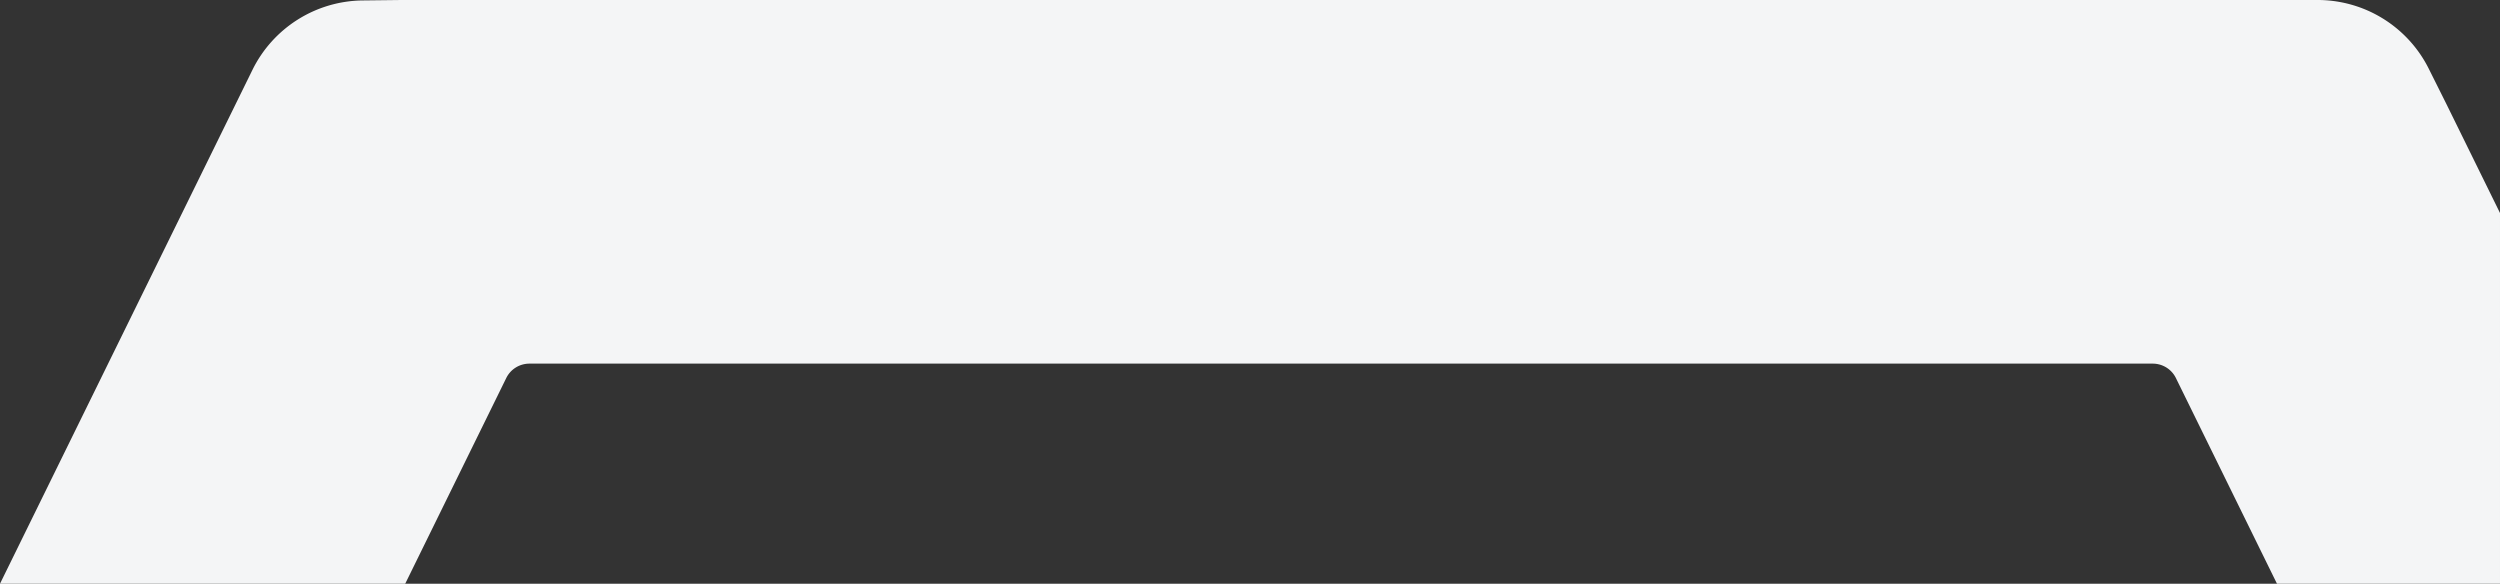<svg xmlns="http://www.w3.org/2000/svg" viewBox="0 0 1067.35 249.21">
  <rect x="0" y="0" width="1067.35" height="249.21" fill="#333333" stroke="none"/>
  <defs>
    <style>
      .cls-1 {
        fill: #f4f5f6;
      }
    </style>
  </defs>
  <title>home-handle</title>
  <g id="Layer_2" data-name="Layer 2">
    <g id="Layer_1-2" data-name="Layer 1">
      <path class="cls-1" d="M173,249.21l43.16-87.85a11,11,0,0,1,9.8-6.11H919.16a11,11,0,0,1,9.8,6.11l43.17,87.85h95.22V90.94l-23-46.76-7.32-14.65A53.06,53.06,0,0,0,989.29,0h-818L155,.19A53.1,53.1,0,0,0,107.7,30L0,249.21Z"/>
    </g>
  </g>
</svg>
